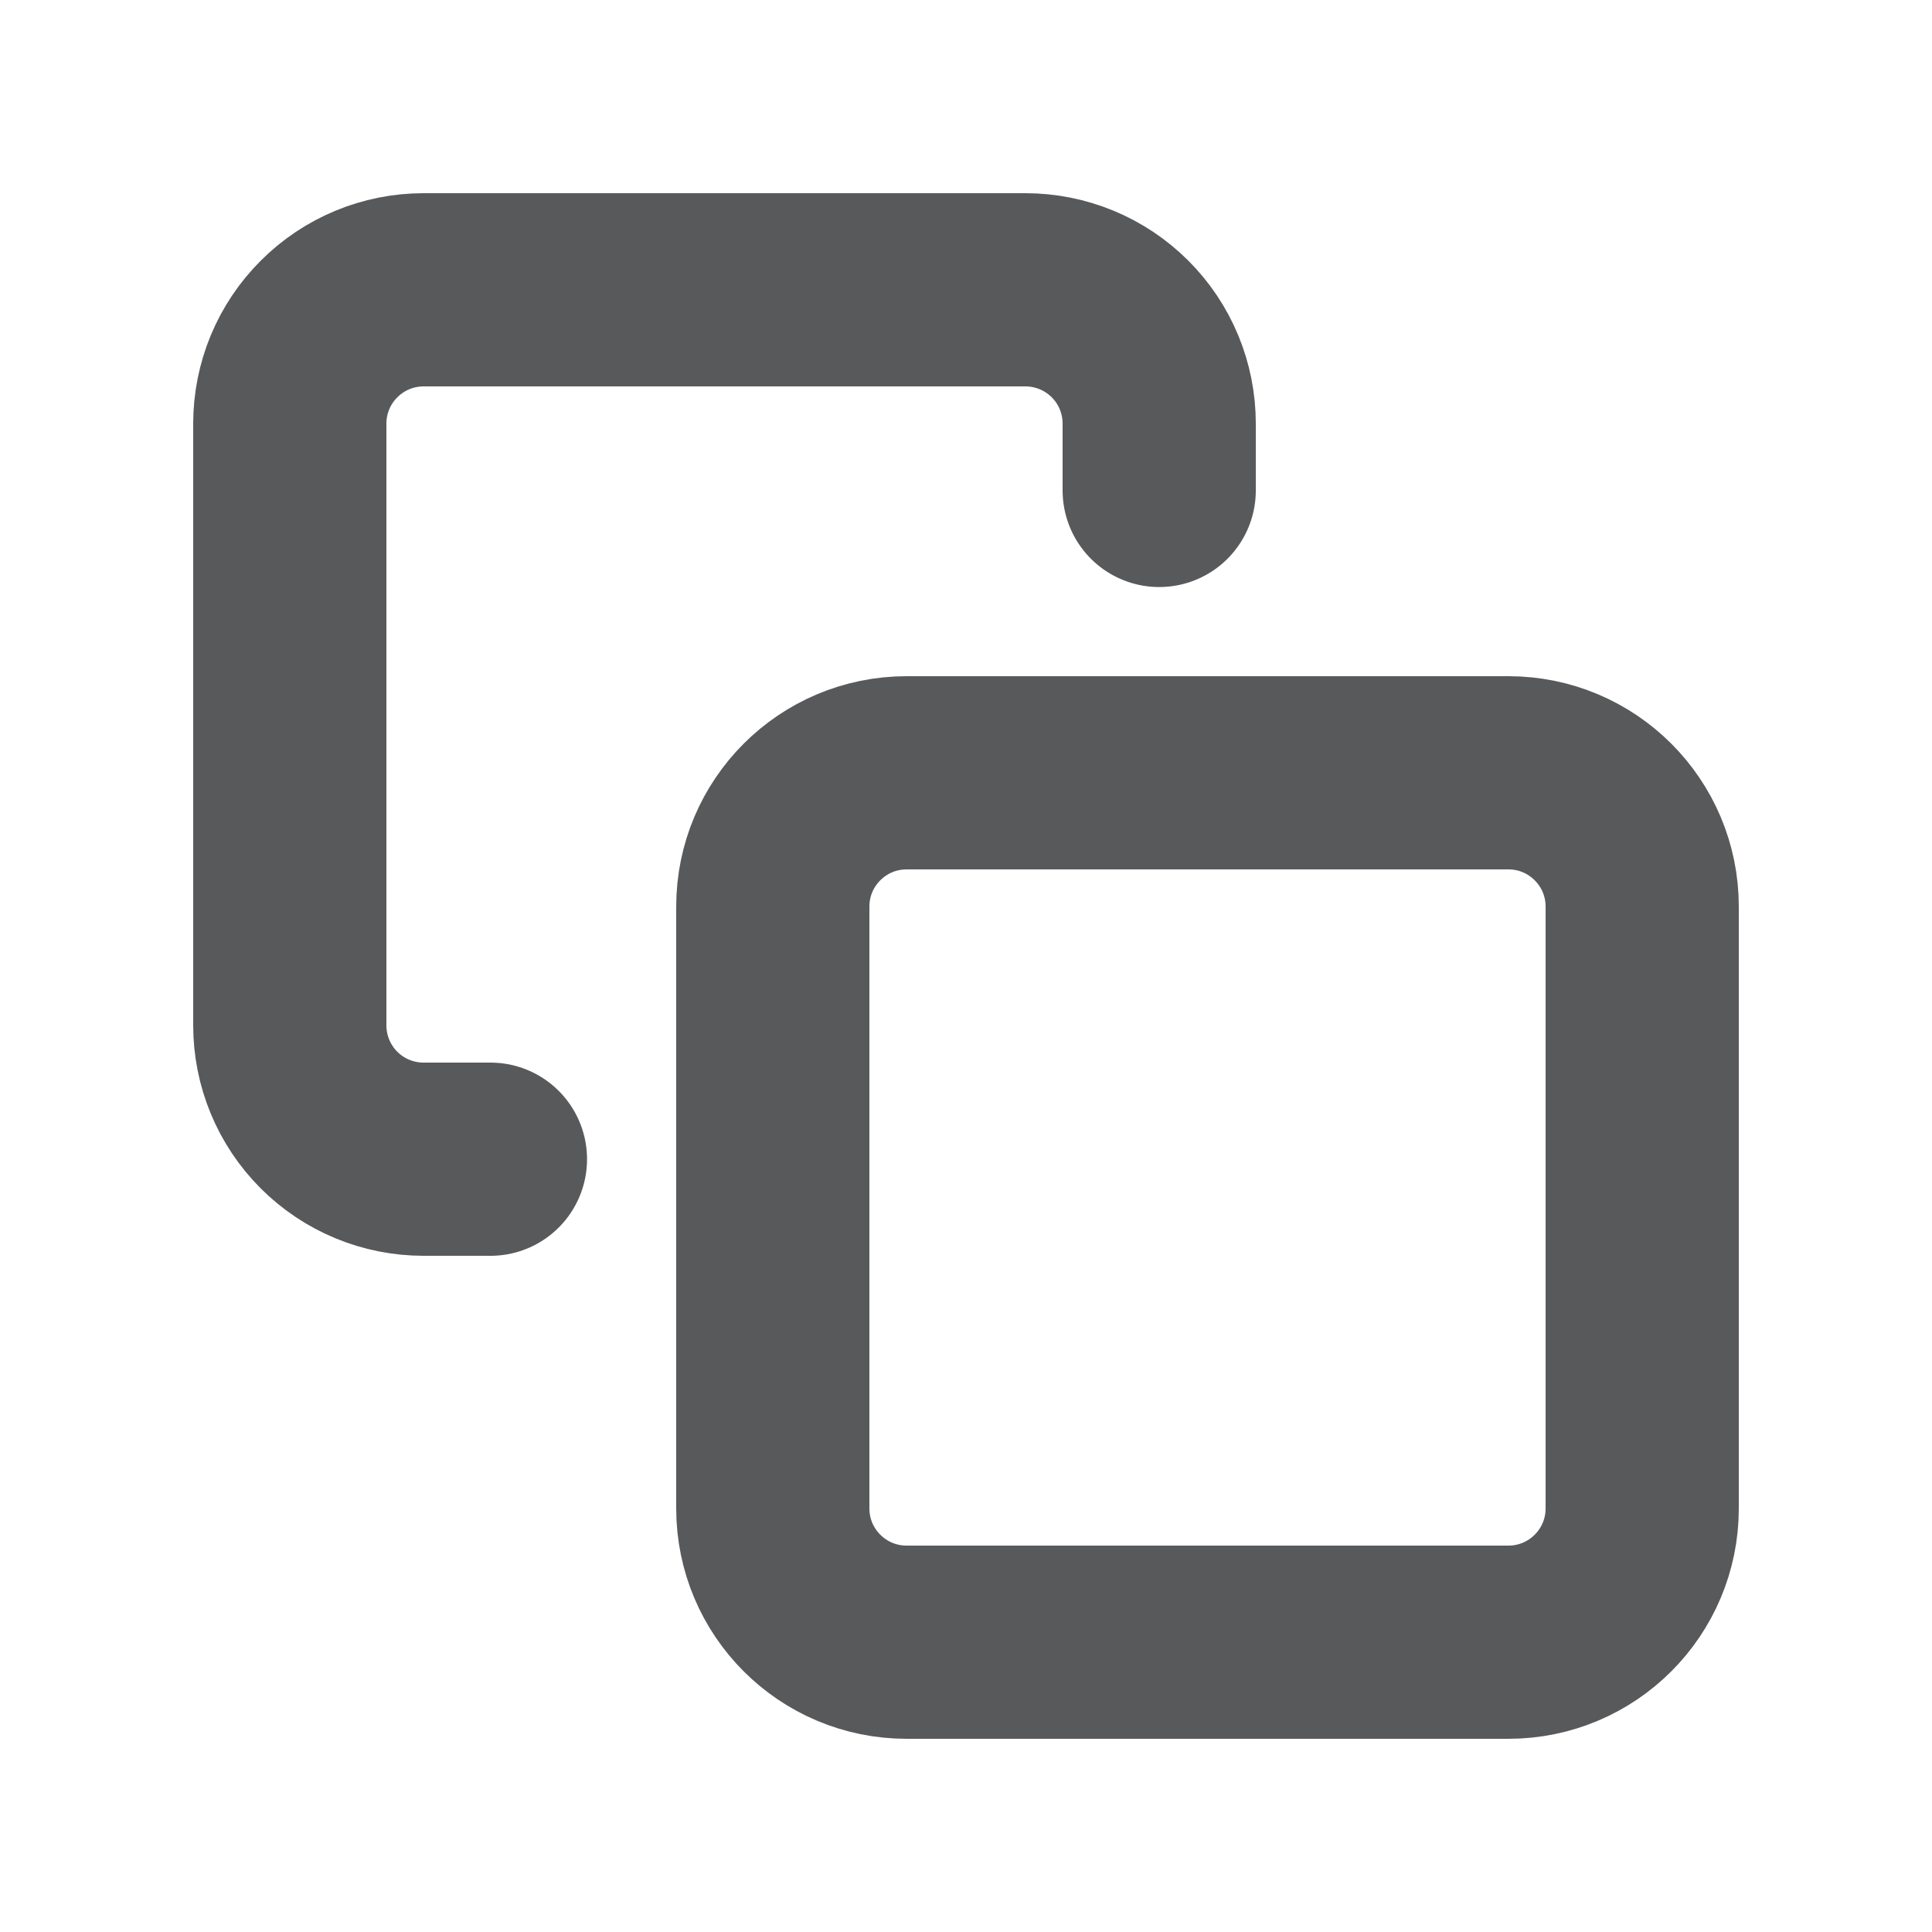<svg width="20" height="20" viewBox="0 0 20 20" fill="none" xmlns="http://www.w3.org/2000/svg">
<path d="M15.615 8H9.385C8.62 8 8 8.62 8 9.385V15.615C8 16.38 8.62 17 9.385 17H15.615C16.38 17 17 16.38 17 15.615V9.385C17 8.62 16.38 8 15.615 8Z" stroke="#58595B" stroke-width="2" stroke-linecap="round" stroke-linejoin="round"/>
<path d="M5.077 12H4.385C4.017 12 3.665 11.854 3.406 11.595C3.146 11.335 3 10.983 3 10.615V4.385C3 4.017 3.146 3.665 3.406 3.406C3.665 3.146 4.017 3 4.385 3H10.615C10.983 3 11.335 3.146 11.595 3.406C11.854 3.665 12 4.017 12 4.385V5.077" stroke="#58595B" stroke-width="2" stroke-linecap="round" stroke-linejoin="round"/>
</svg>
